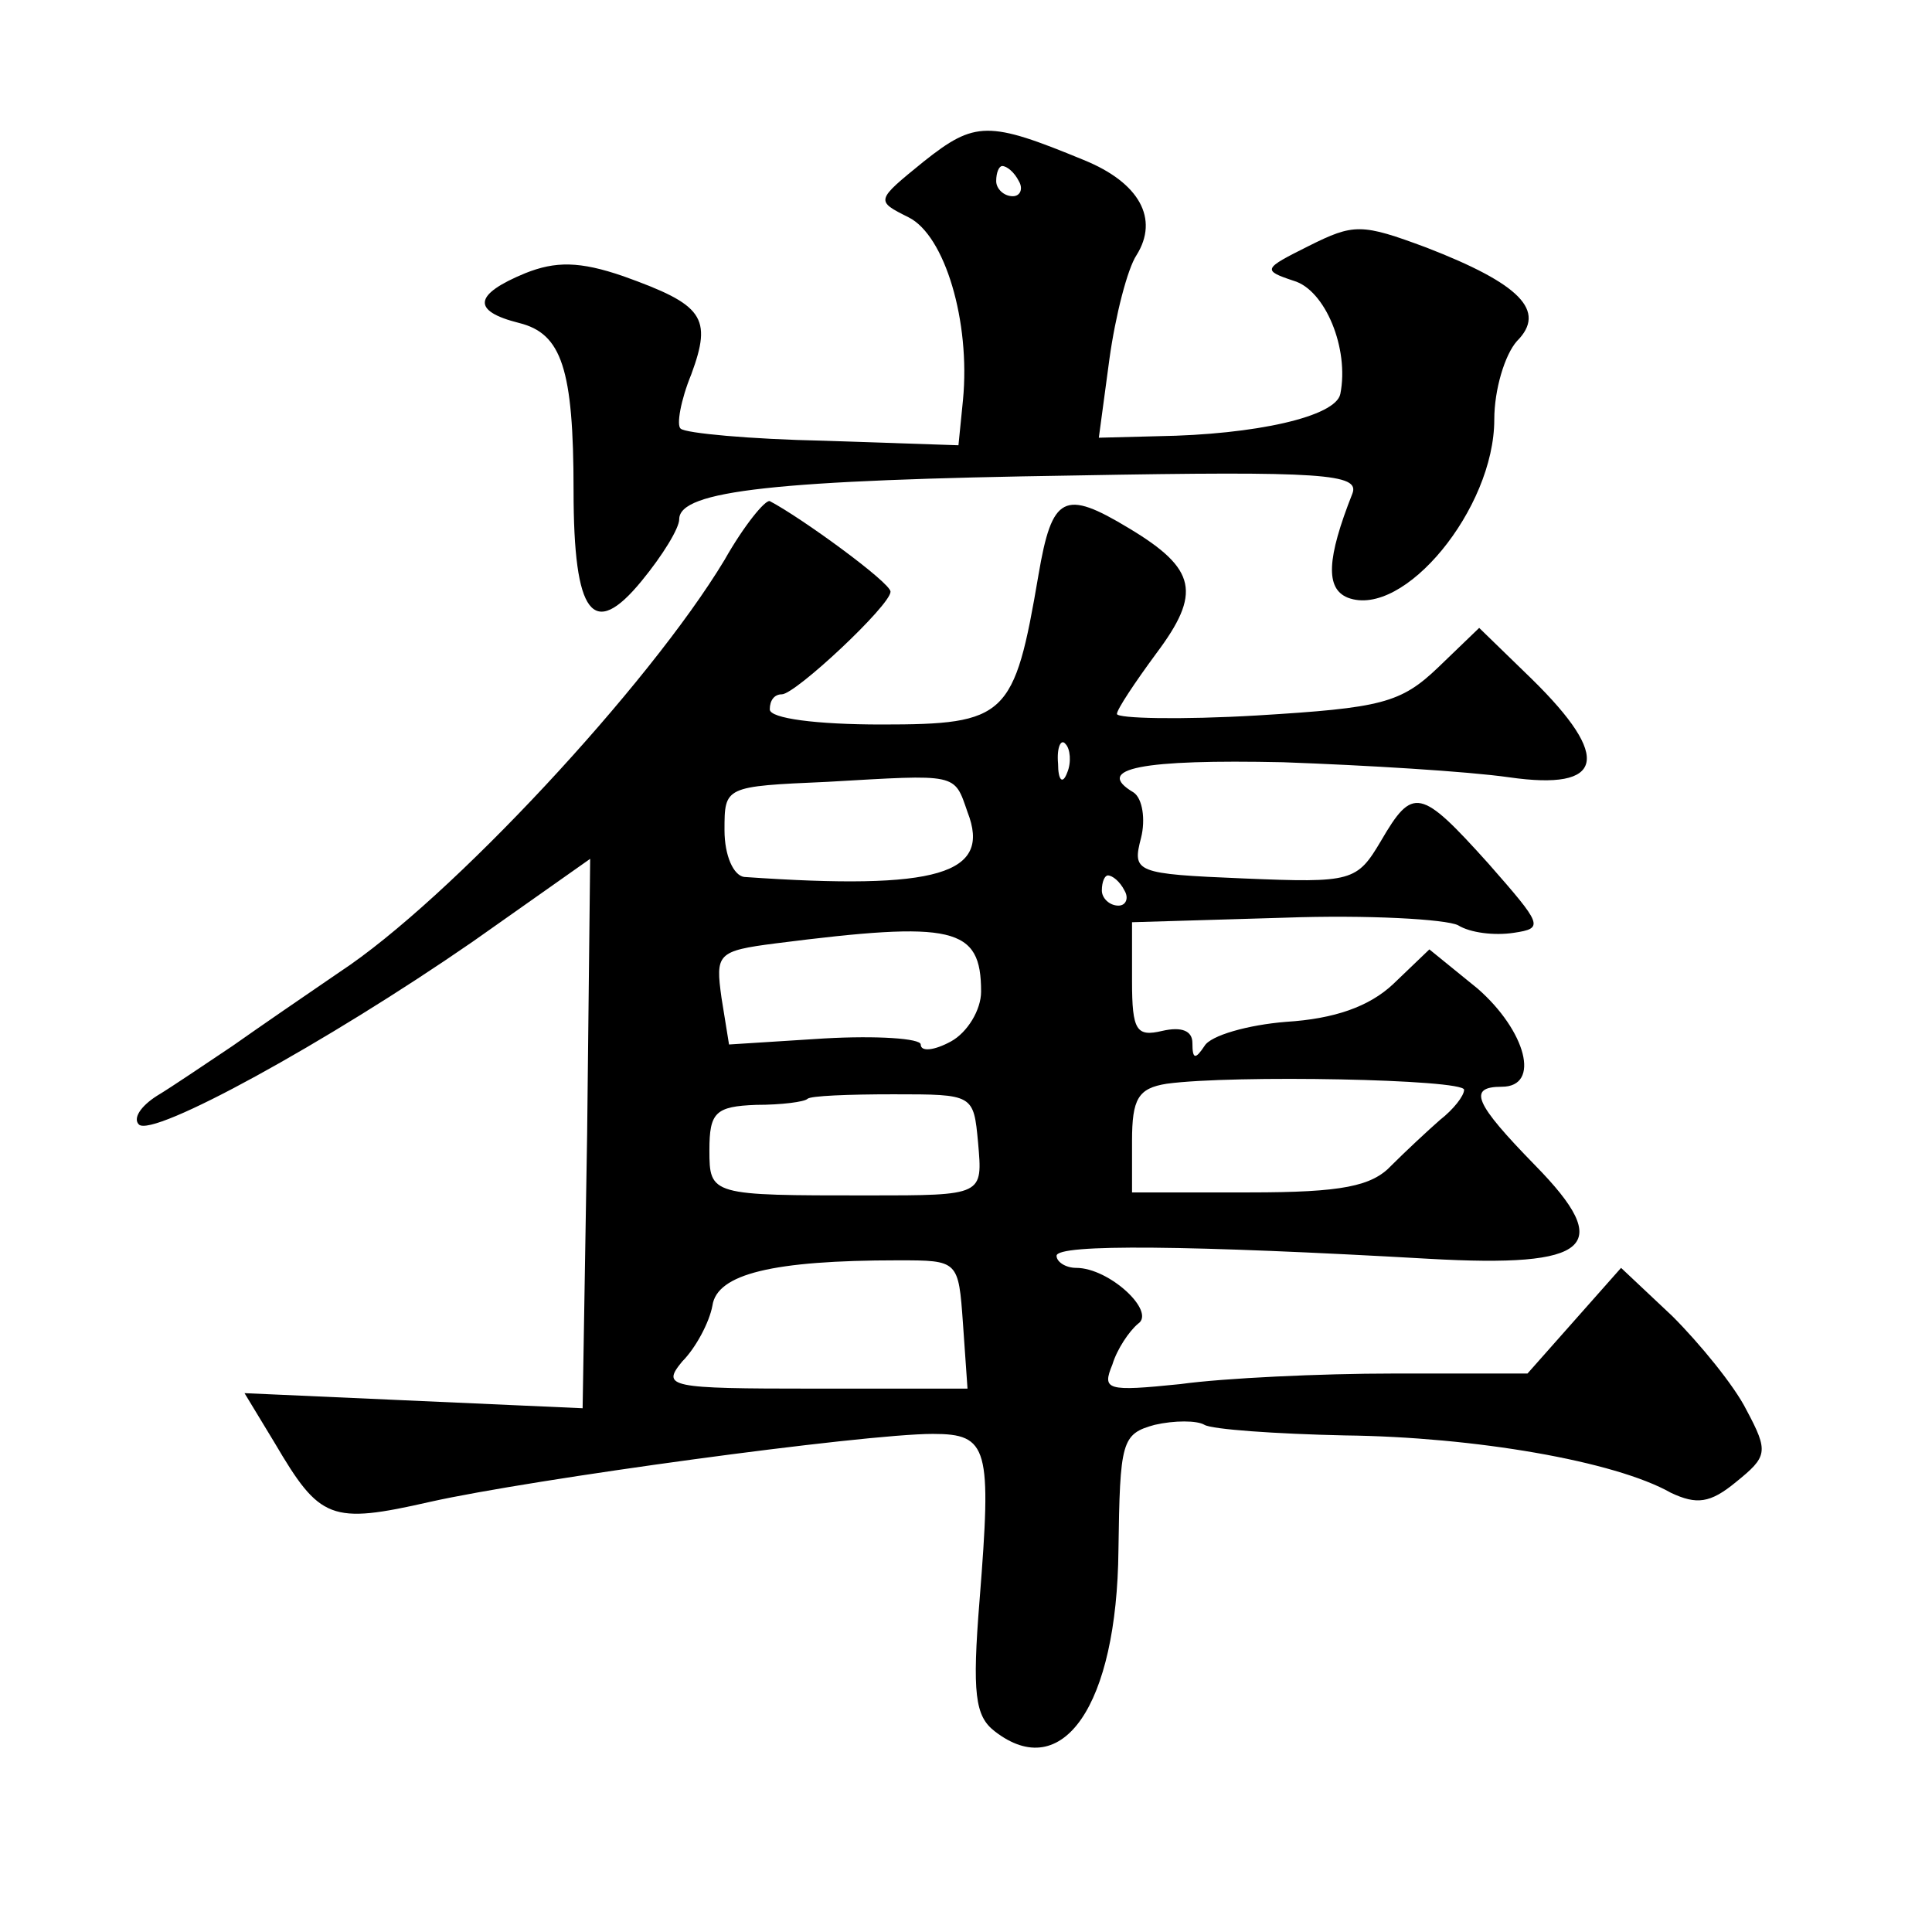 <?xml version="1.0" standalone="no"?>
<!DOCTYPE svg PUBLIC "-//W3C//DTD SVG 20010904//EN"
 "http://www.w3.org/TR/2001/REC-SVG-20010904/DTD/svg10.dtd">
<svg version="1.0" xmlns="http://www.w3.org/2000/svg"
 width="128pt" height="128pt" viewBox="0 0 128 128"
 preserveAspectRatio="xMidYMid meet">
<g transform="translate(0,128) scale(0.1,-0.1)"
fill="#0" stroke="none">
<path d="M612 1173 c-32 -26 -32 -26 -10 -37 24 -12 41 -69 36 -121 l-3 -30 -89
3 c-49 1 -92 5 -95 8 -3 2 0 19 7 36 14 38 8 46 -45 65 -29 10 -45 10 -65 2 -34
-14 -36 -25 -4 -33 28 -7 36 -30 36 -111 0 -83 13 -99 45 -60 14 17 25 35 25 41
0 19 64 26 263 29 164 3 188 1 183 -12 -17 -43 -18 -63 -3 -69 37 -14 97 59 97
118 0 20 7 43 15 52 20 20 2 38 -60 62 -43 16 -48 16 -78 1 -30 -15 -31 -16 -10
-23 21 -6 37 -45 31 -75 -3 -15 -56 -27 -121 -28 l-39 -1 7 52 c4 29 12 60 18 69
15 24 2 48 -35 63 -63 26 -72 26 -106 -1z m63 -13 c3 -5 1 -10 -4 -10 -6 0 -11
5 -11 10 0 6 2 10 4 10 3 0 8 -4 11 -10z M480 909 c-50 -83 -182 -225 -255 -273
-22 -15 -54 -37 -71 -49 -18 -12 -40 -27 -50 -33 -11 -7 -16 -15 -12 -19 9 -9 124
54 221 121 l78 55 -2 -182 -3 -182 -112 5 -112 5 20 -33 c30 -51 37 -54 103 -39
67 15 287 45 333 45 37 0 39 -9 31 -110 -5 -62 -3 -77 10 -87 45 -35 81 17 82 120
1 72 2 77 24 83 13 3 28 3 33 0 5 -3 47 -6 93 -7 86 -1 179 -17 216 -38 17 -8 26
-7 43 7 21 17 22 20 7 48 -8 16 -31 44 -49 62 l-34 32 -31 -35 -31 -35 -89 0 c-48
0 -112 -3 -141 -7 -49 -5 -52 -4 -45 13 3 10 11 22 17 27 12 8 -19 37 -41 37 -7
0 -13 4 -13 8 0 8 89 7 247 -2 107 -6 123 8 70 62 -40 41 -45 52 -22 52 26 0 16
37 -16 65 l-32 26 -24 -23 c-16 -15 -39 -23 -71 -25 -25 -2 -50 -9 -54 -16 -6 -9
-8 -9 -8 2 0 8 -7 11 -20 8 -17 -4 -20 0 -20 33 l0 39 101 3 c55 2 107 -1 115 -5
8 -5 24 -7 37 -5 20 3 19 5 -17 46 -45 50 -50 51 -71 15 -16 -27 -19 -28 -91 -25
-72 3 -74 4 -68 27 3 12 1 26 -5 30 -27 16 6 22 99 20 55 -2 122 -6 150 -10 63
-9 68 13 15 65 l-35 34 -27 -26 c-25 -24 -38 -27 -120 -32 -51 -3 -93 -2 -93 1
0 3 12 21 26 40 30 40 27 56 -18 83 -43 26 -51 22 -60 -31 -16 -94 -21 -99 -104
-99 -43 0 -74 4 -74 10 0 6 3 10 8 10 9 0 72 59 72 68 0 6 -59 49 -80 60 -3 1 -17
-16 -30 -39z m227 -141 c-3 -8 -6 -5 -6 6 -1 11 2 17 5 13 3 -3 4 -12 1 -19z m-66
-26 c16 -41 -19 -52 -148 -43 -7 1 -13 14 -13 31 0 29 0 29 68 32 87 5 84 6 93
-20z m104 -52 c3 -5 1 -10 -4 -10 -6 0 -11 5 -11 10 0 6 2 10 4 10 3 0 8 -4 11
-10z m-95 -67 c0 -12 -9 -27 -20 -33 -11 -6 -20 -7 -20 -2 0 4 -29 6 -64 4 l-63
-4 -5 31 c-4 29 -3 31 36 36 118 15 136 11 136 -32z m320 -65 c0 -4 -7 -13 -16
-20 -8 -7 -23 -21 -32 -30 -13 -14 -33 -18 -94 -18 l-78 0 0 34 c0 28 4 35 23 38
44 6 197 3 197 -4z m-322 -35 c3 -35 4 -35 -73 -35 -104 0 -105 0 -105 30 0 25
4 29 31 30 17 0 32 2 34 4 2 2 27 3 57 3 53 0 53 0 56 -32z m-10 -120 l3 -43 -102
0 c-96 0 -101 1 -87 18 9 9 18 26 20 37 3 21 40 30 123 30 40 0 40 0 43 -42z"/>
</g>
</svg>
